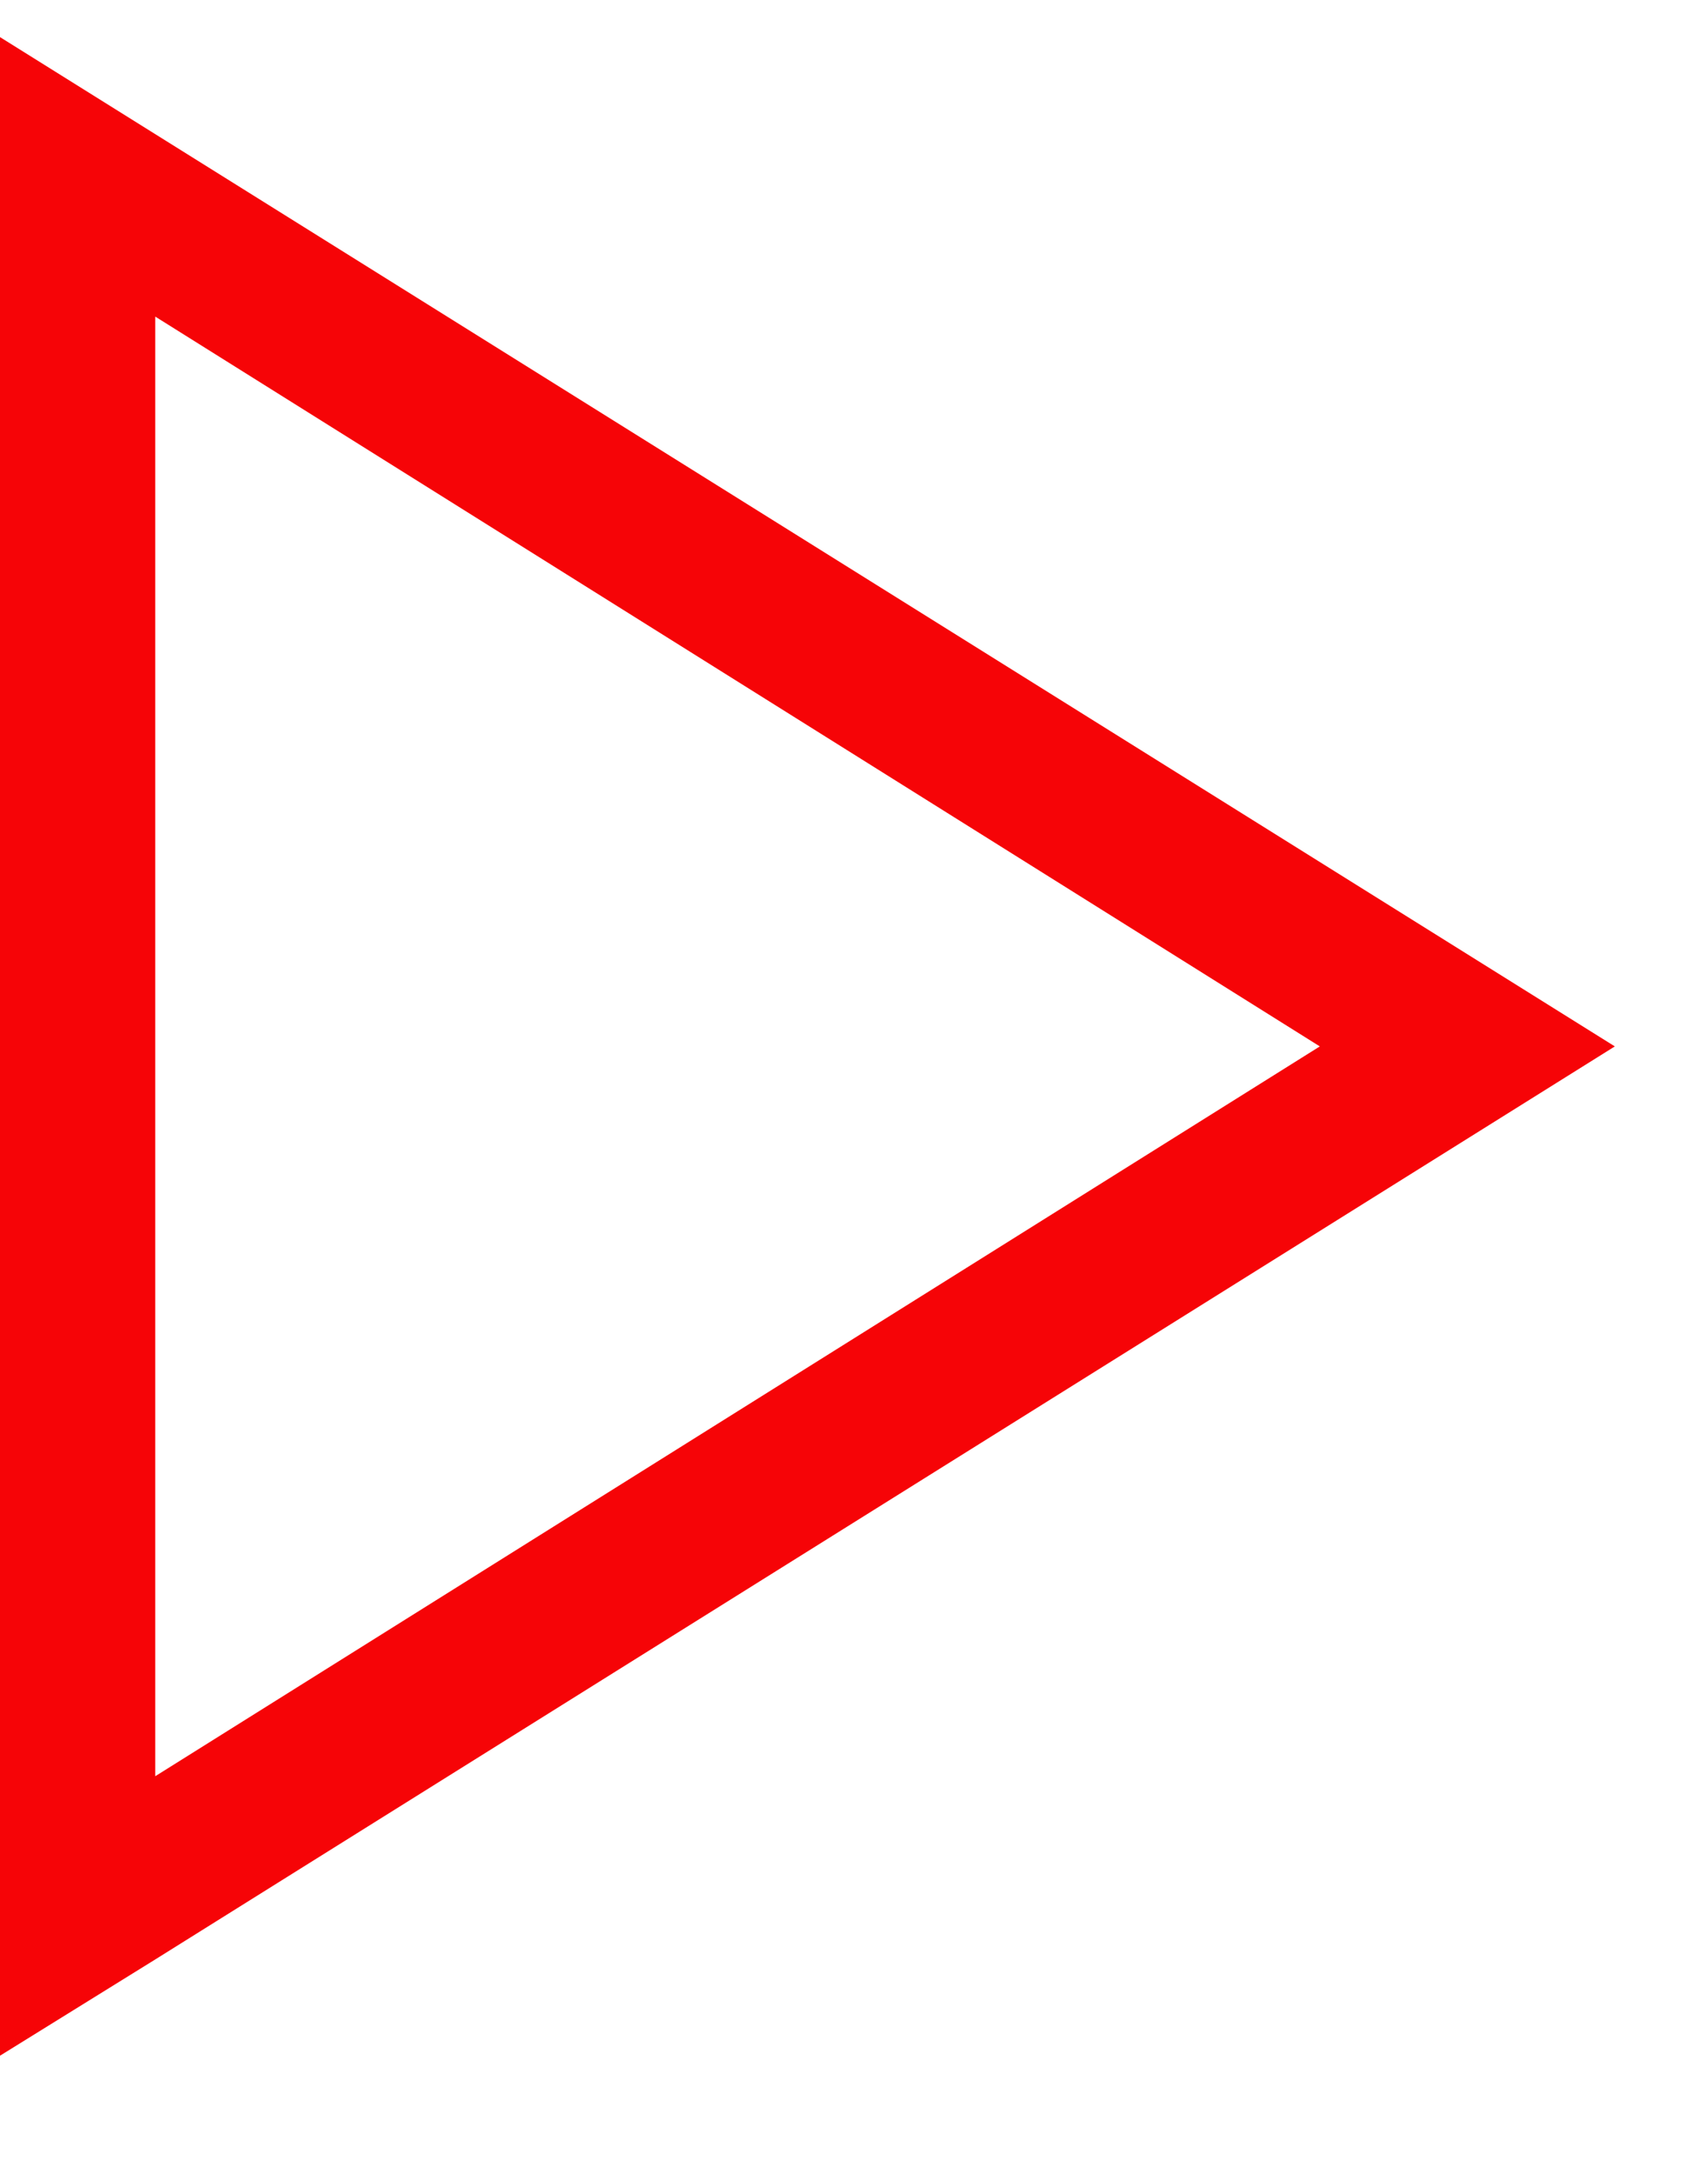 <svg width="11" height="14" viewBox="0 0 11 14" fill="none" xmlns="http://www.w3.org/2000/svg">
<path d="M10.4 6.739L1 12.619L0 13.239V0.239L10.4 6.739ZM8.5 6.739L1 2.039V11.439L8.5 6.739Z" fill="#F60407"/>
</svg>
